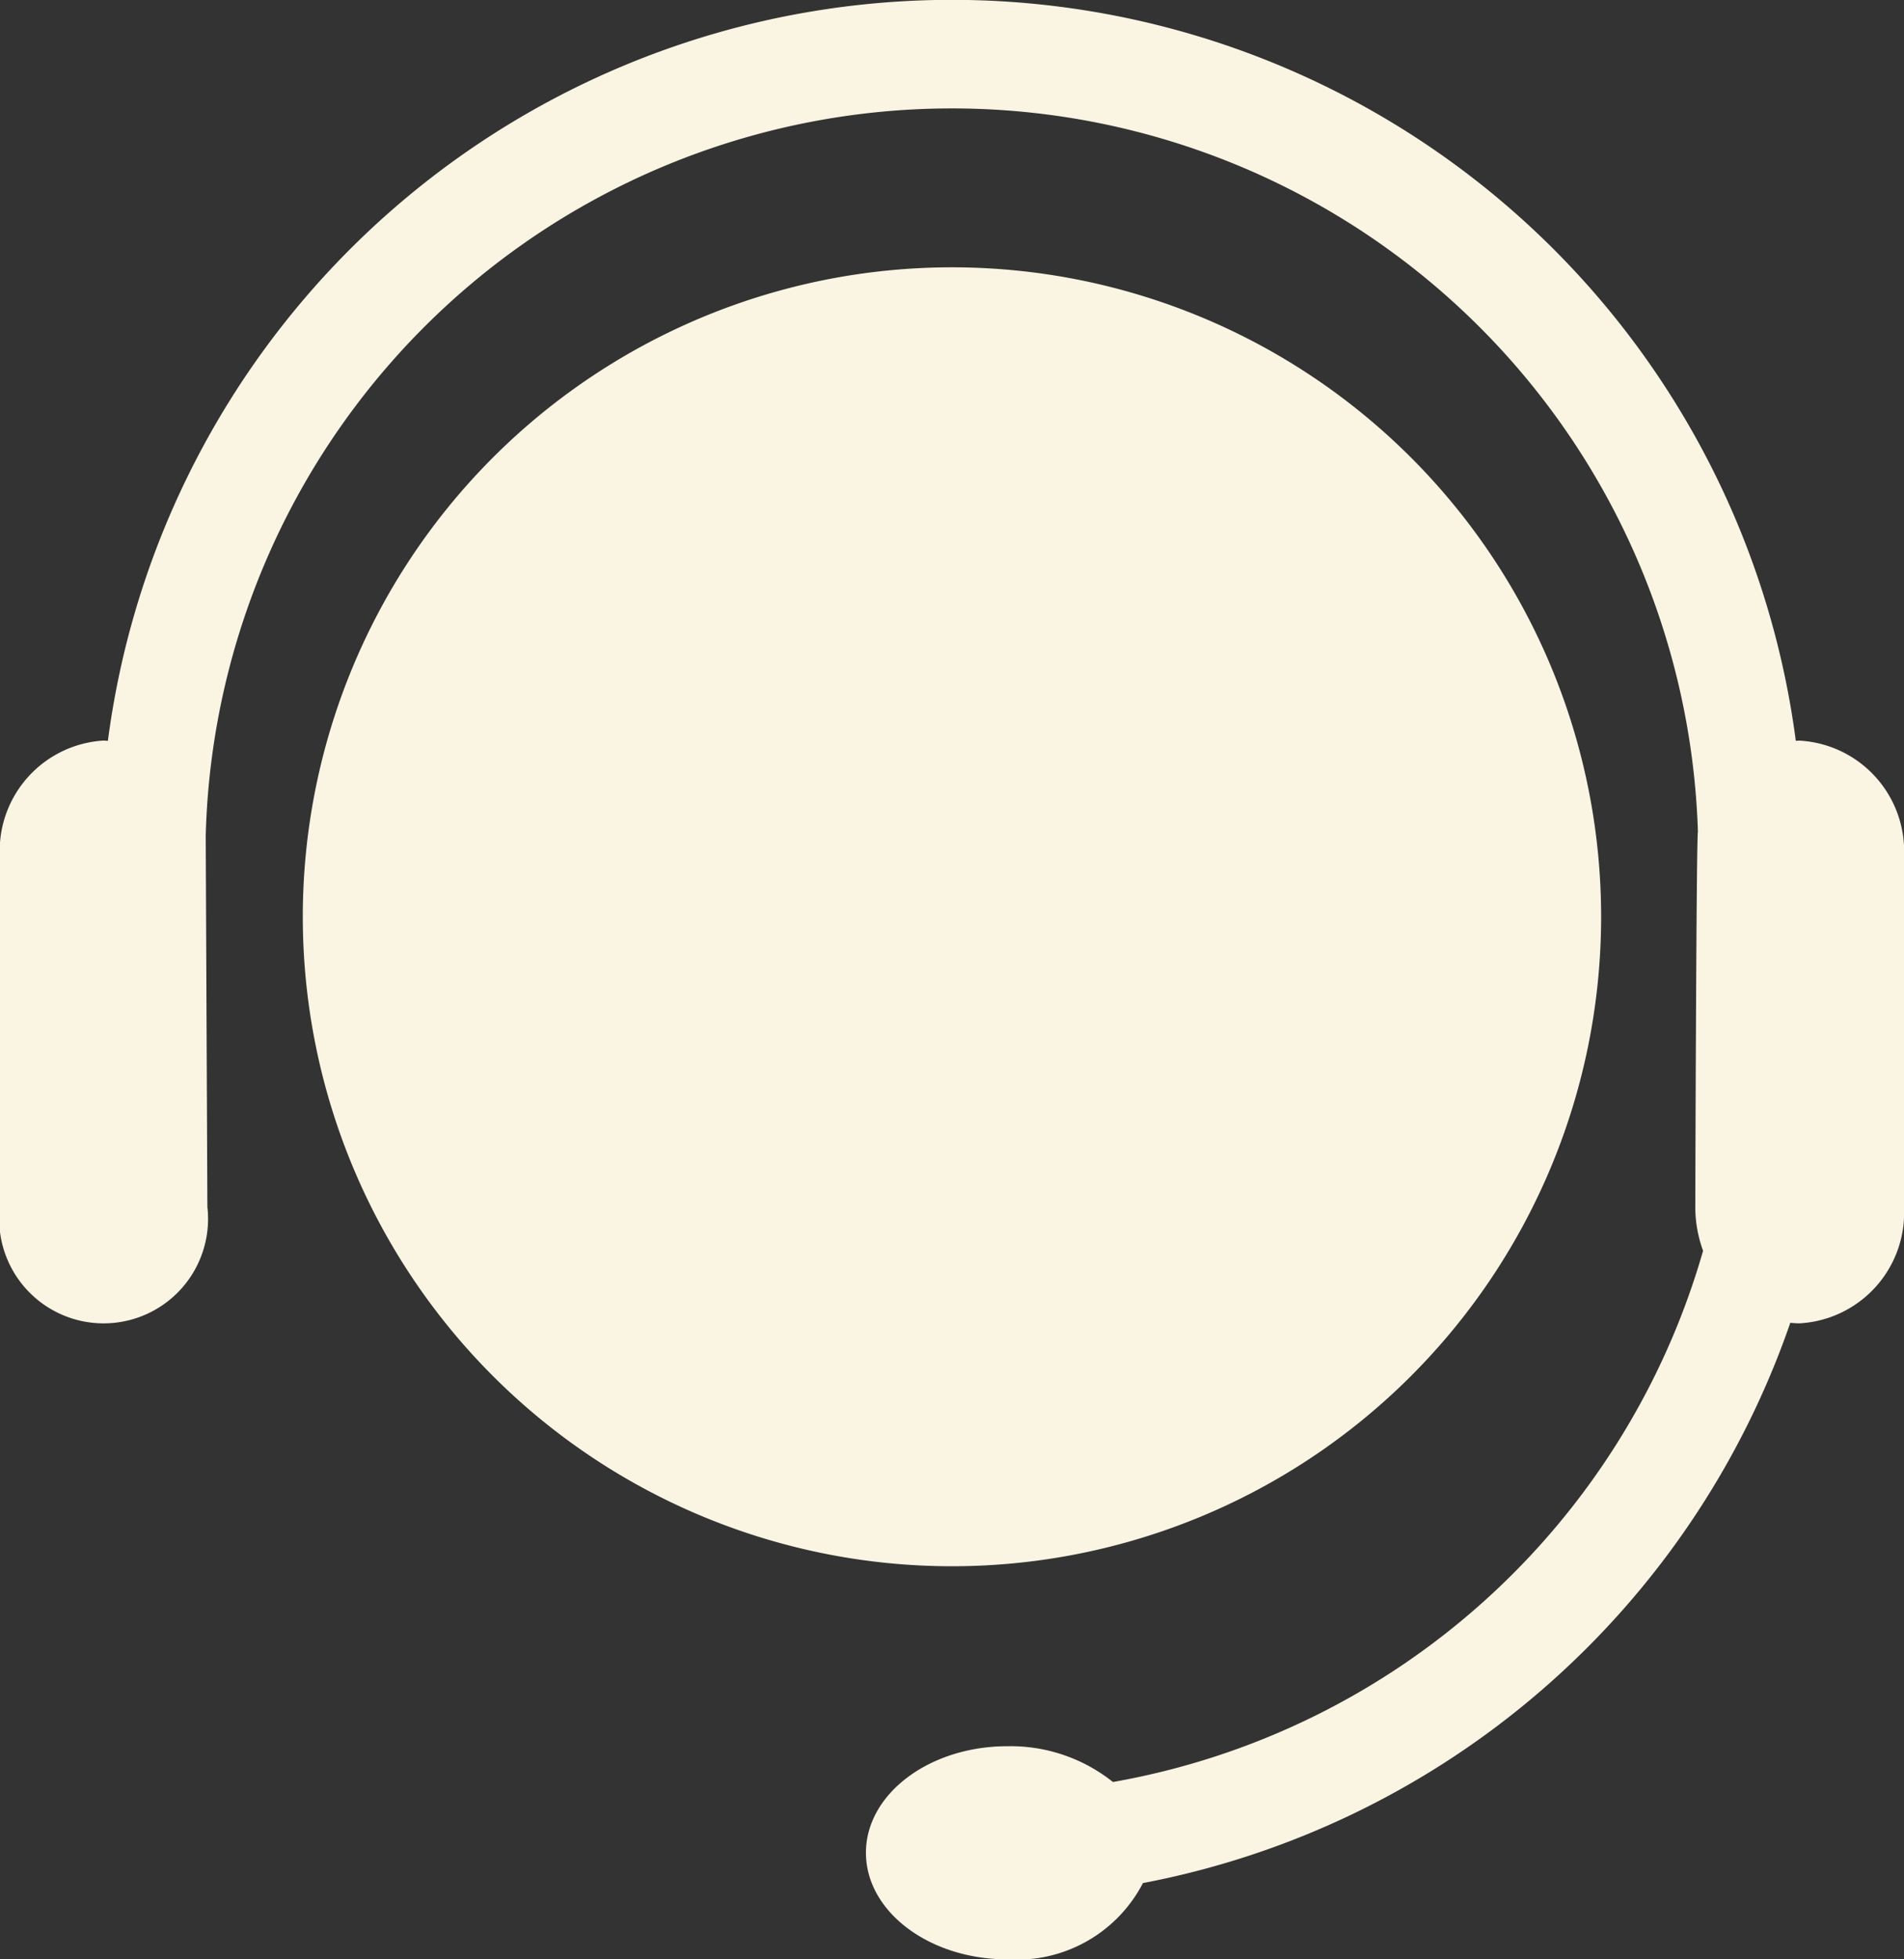 <?xml version="1.0" encoding="UTF-8"?>
<svg xmlns="http://www.w3.org/2000/svg" width="48.87" height="50.267" viewBox="0 0 48.87 50.267">
  <rect x="0" y="0" width="48.87" height="50.267" fill="#333333" stroke="none"/>
  <g id="noun-headset-166856" opacity="0.997">
    <path id="Path_5819" data-name="Path 5819" d="M214.484,114.252A16.662,16.662,0,1,1,197.822,97.59a16.662,16.662,0,0,1,16.662,16.662" transform="translate(-173.388 -90.732)" fill="#faf4e2"></path>
    <path id="Path_5820" data-name="Path 5820" d="M108.374,50.151a19.158,19.158,0,0,1,38.3-.118c-.042.211-.067,9.636-.067,9.636a3.272,3.272,0,0,0,.2,1.123A19.219,19.219,0,0,1,131.66,74.42a4.217,4.217,0,0,0-2.71-.918c-2,0-3.63,1.224-3.63,2.733s1.626,2.735,3.63,2.735a3.644,3.644,0,0,0,3.48-1.957,21.922,21.922,0,0,0,16.616-14.374,2.235,2.235,0,0,0,.241.014,2.843,2.843,0,0,0,2.677-2.985V50.69a2.844,2.844,0,0,0-2.677-2.986c-.033,0-.065,0-.1.005a21.847,21.847,0,0,0-43.324,0c-.036,0-.072-.007-.11-.007a2.837,2.837,0,0,0-2.663,2.986v8.979a2.681,2.681,0,1,0,5.327,0" transform="translate(-103.094 -28.703)" fill="#faf4e2"></path>
  </g>
</svg>
